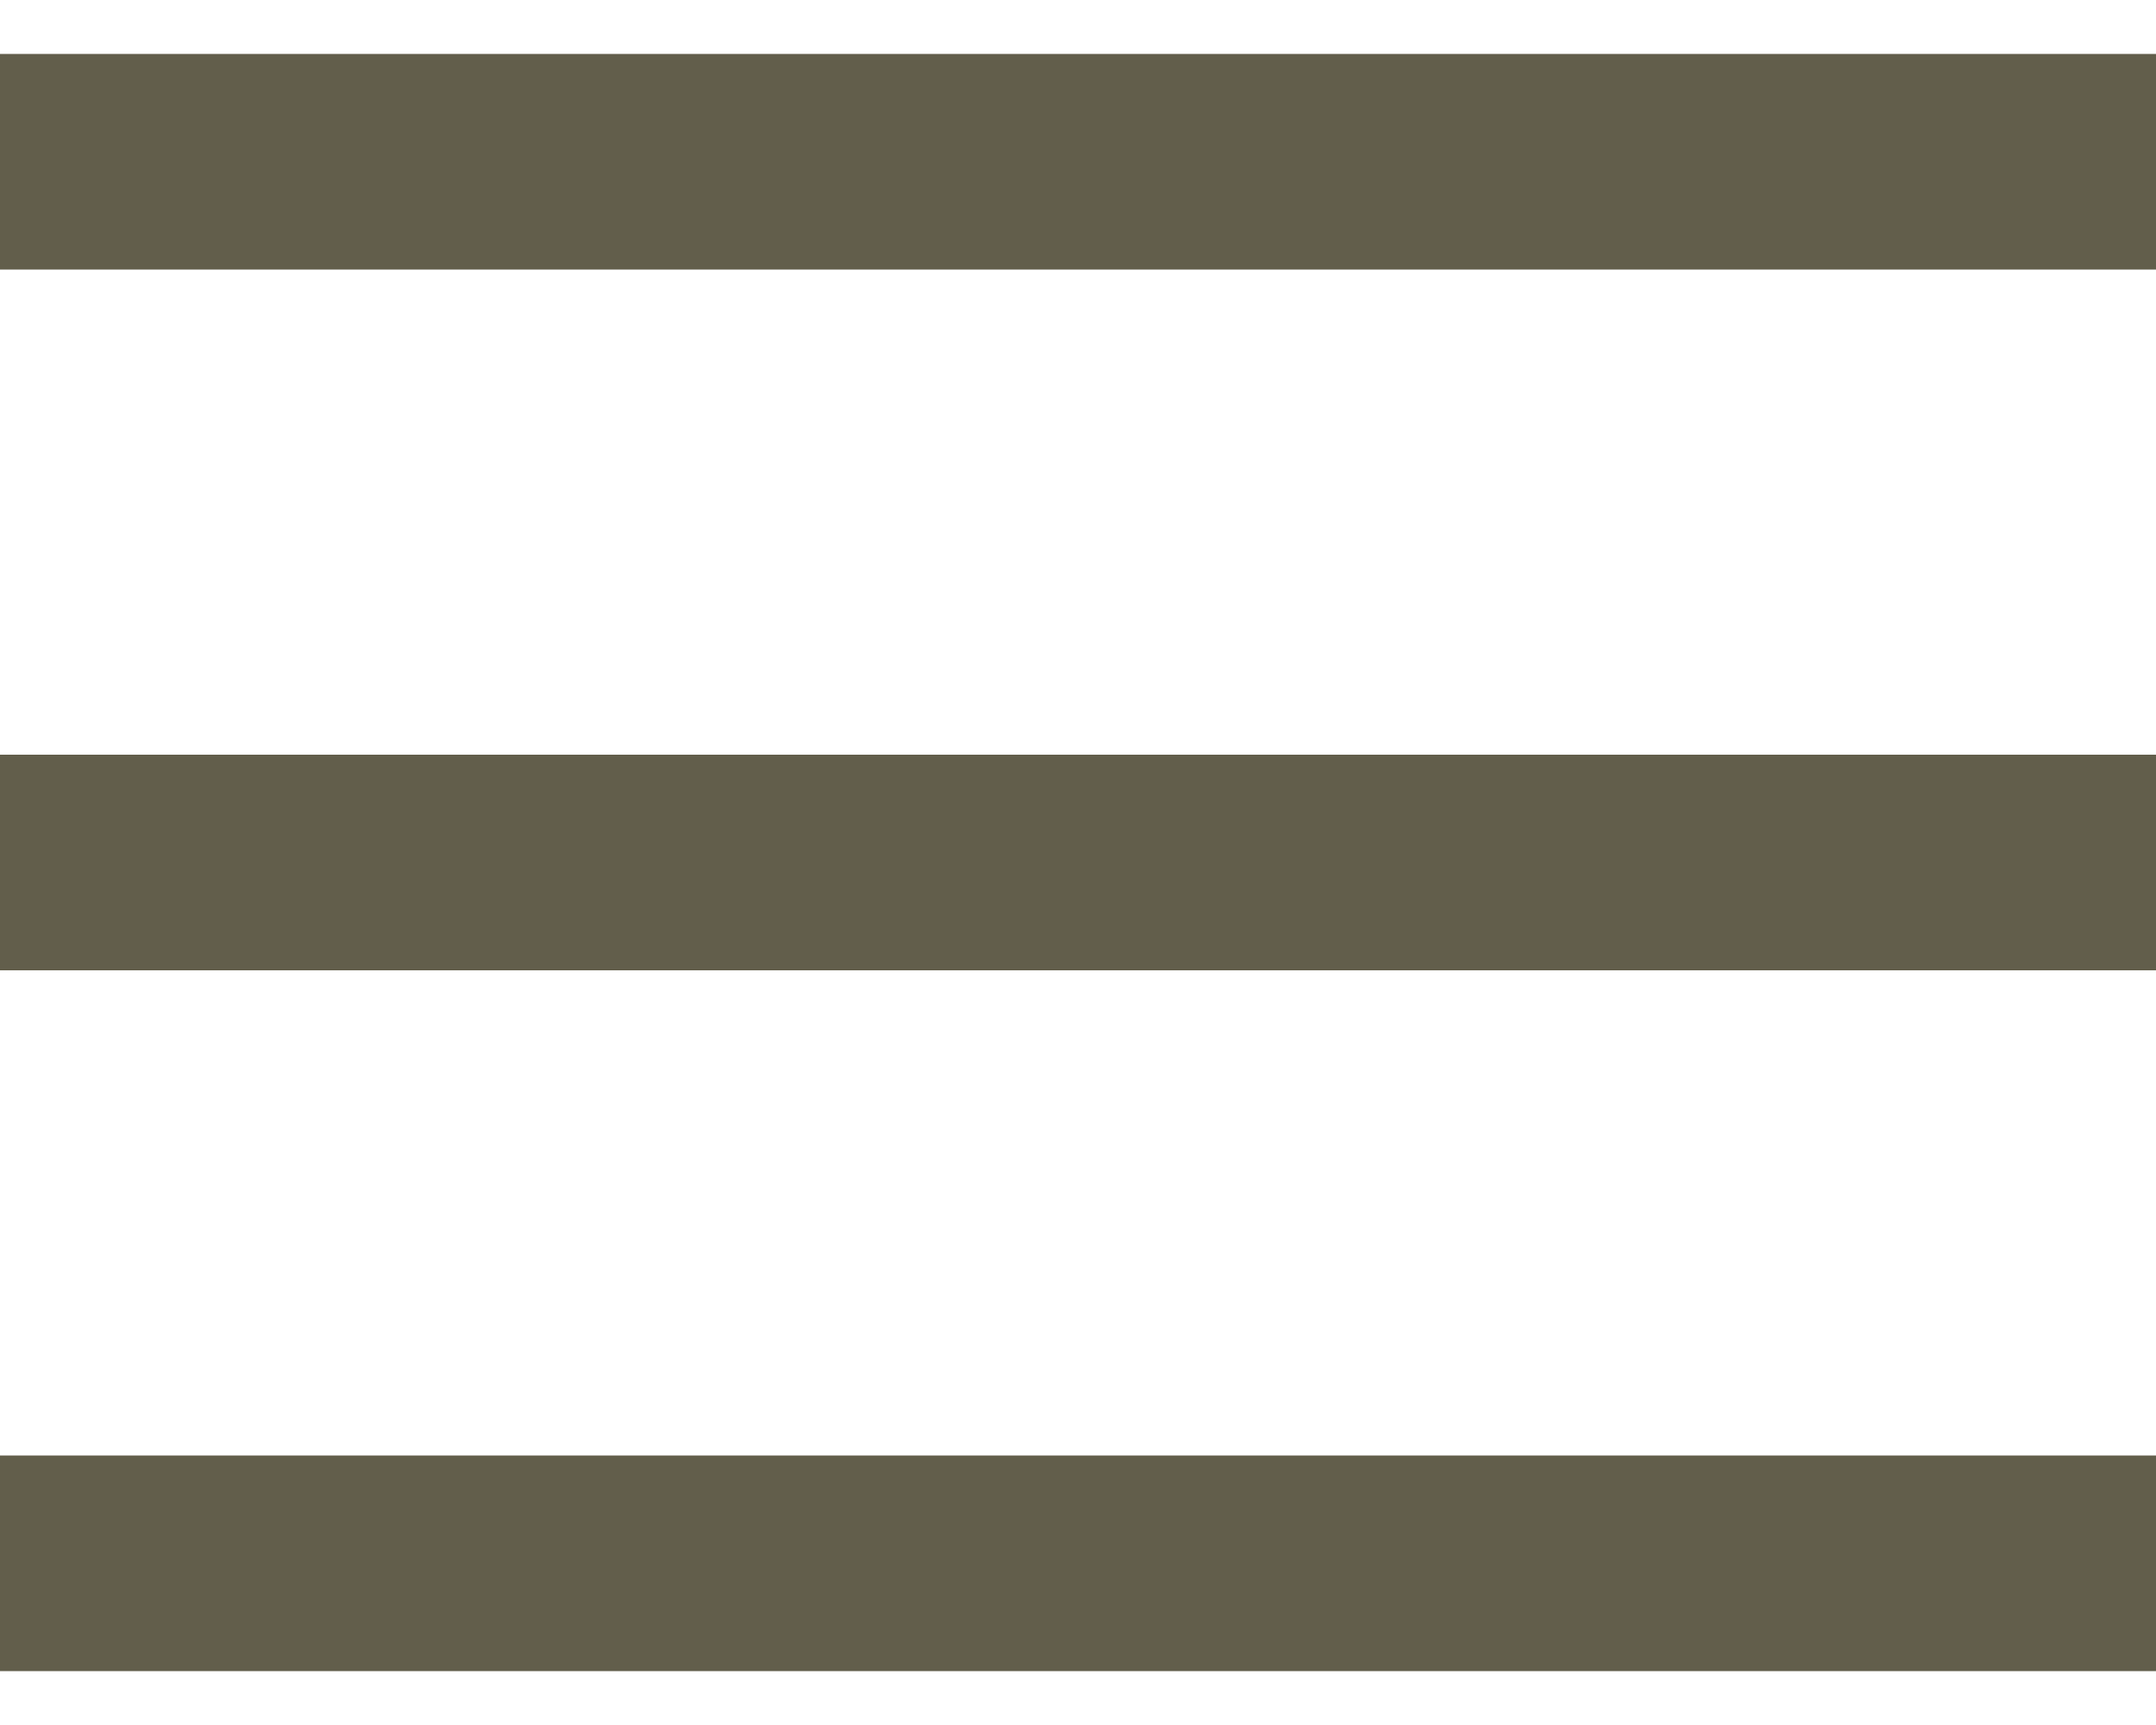 <svg width="20" height="16" viewBox="0 0 20 16" fill="none" xmlns="http://www.w3.org/2000/svg">
<g clip-path="url(#clip0_5148_4622)">
<rect x="-10" y="0.5" width="40" height="2" fill="#625E4B"/>
<rect x="-10" y="7" width="40" height="2" fill="#625E4B"/>
<rect x="-10" y="13.5" width="40" height="2" fill="#625E4B"/>
</g>
<defs>
<clipPath id="clip0_5148_4622">
<rect width="20" height="15" fill="white" transform="translate(0 0.5)"/>
</clipPath>
</defs>
</svg>
